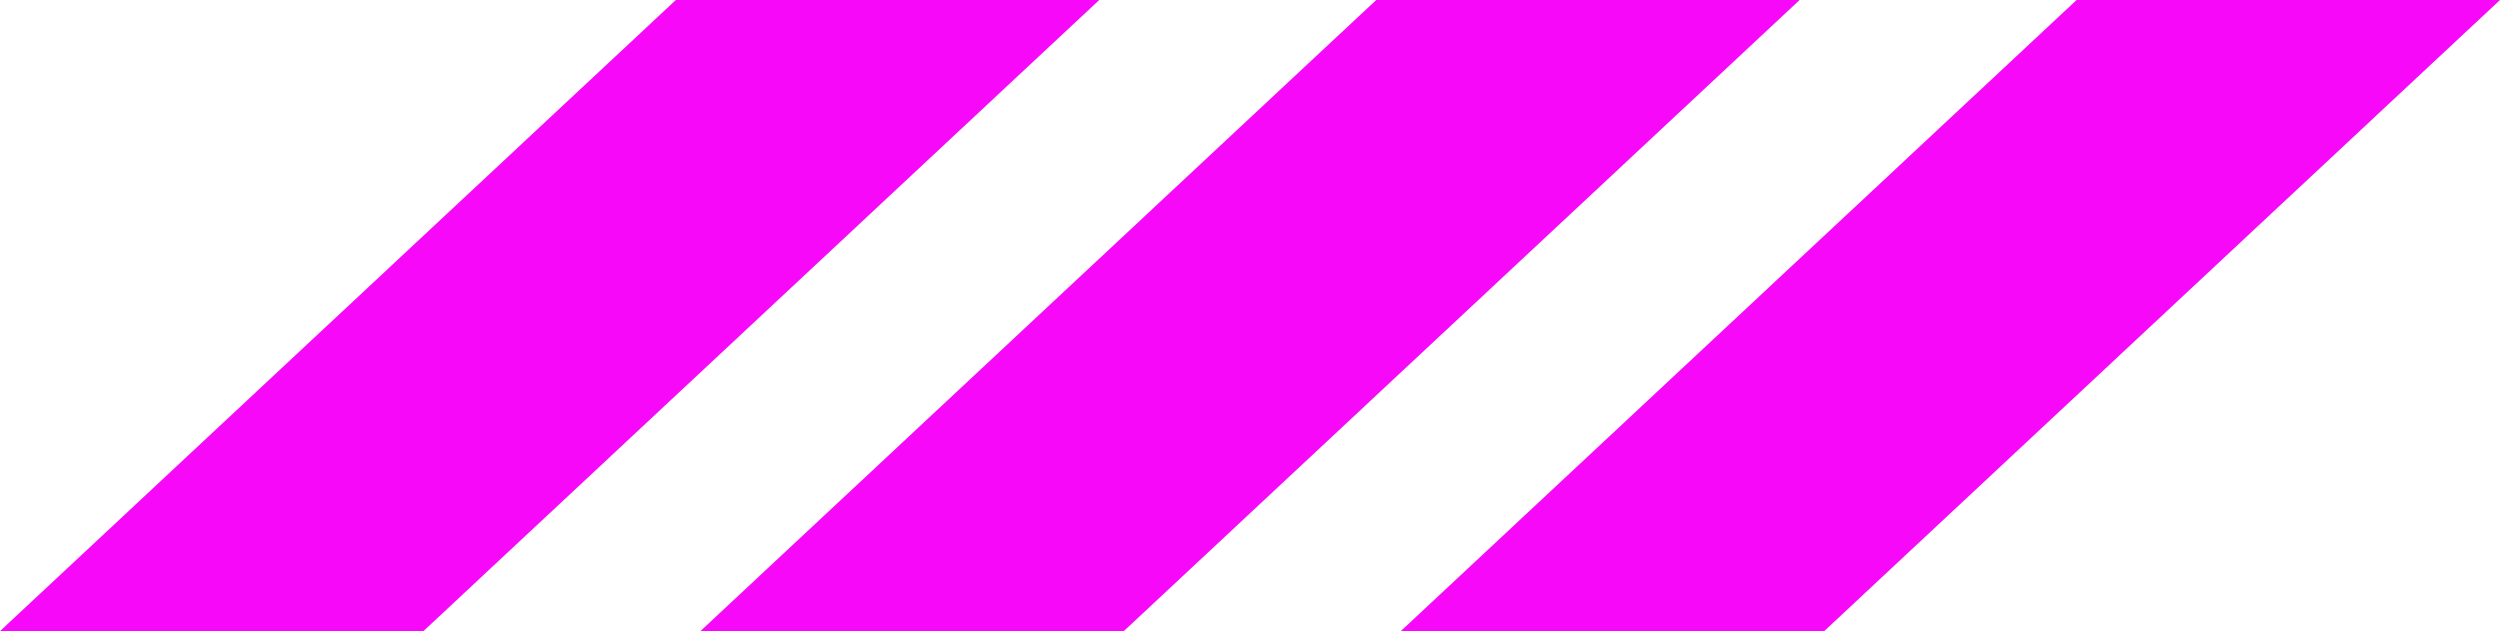 <?xml version="1.0" encoding="UTF-8" standalone="no"?><svg xmlns="http://www.w3.org/2000/svg" xmlns:xlink="http://www.w3.org/1999/xlink" fill="#000000" height="72" preserveAspectRatio="xMidYMid meet" version="1" viewBox="6.4 0.1 285.2 72.0" width="285.2" zoomAndPan="magnify"><g id="change1_1"><path d="M243.3,0.1l-77.1,72h48.3l77.1-72H243.3z M163.4,0.1l-77.1,72h48.3l77.1-72H163.4z M83.5,0.1l-77.1,72h48.3 l77.1-72H83.5z" fill="#f708f9"/></g></svg>